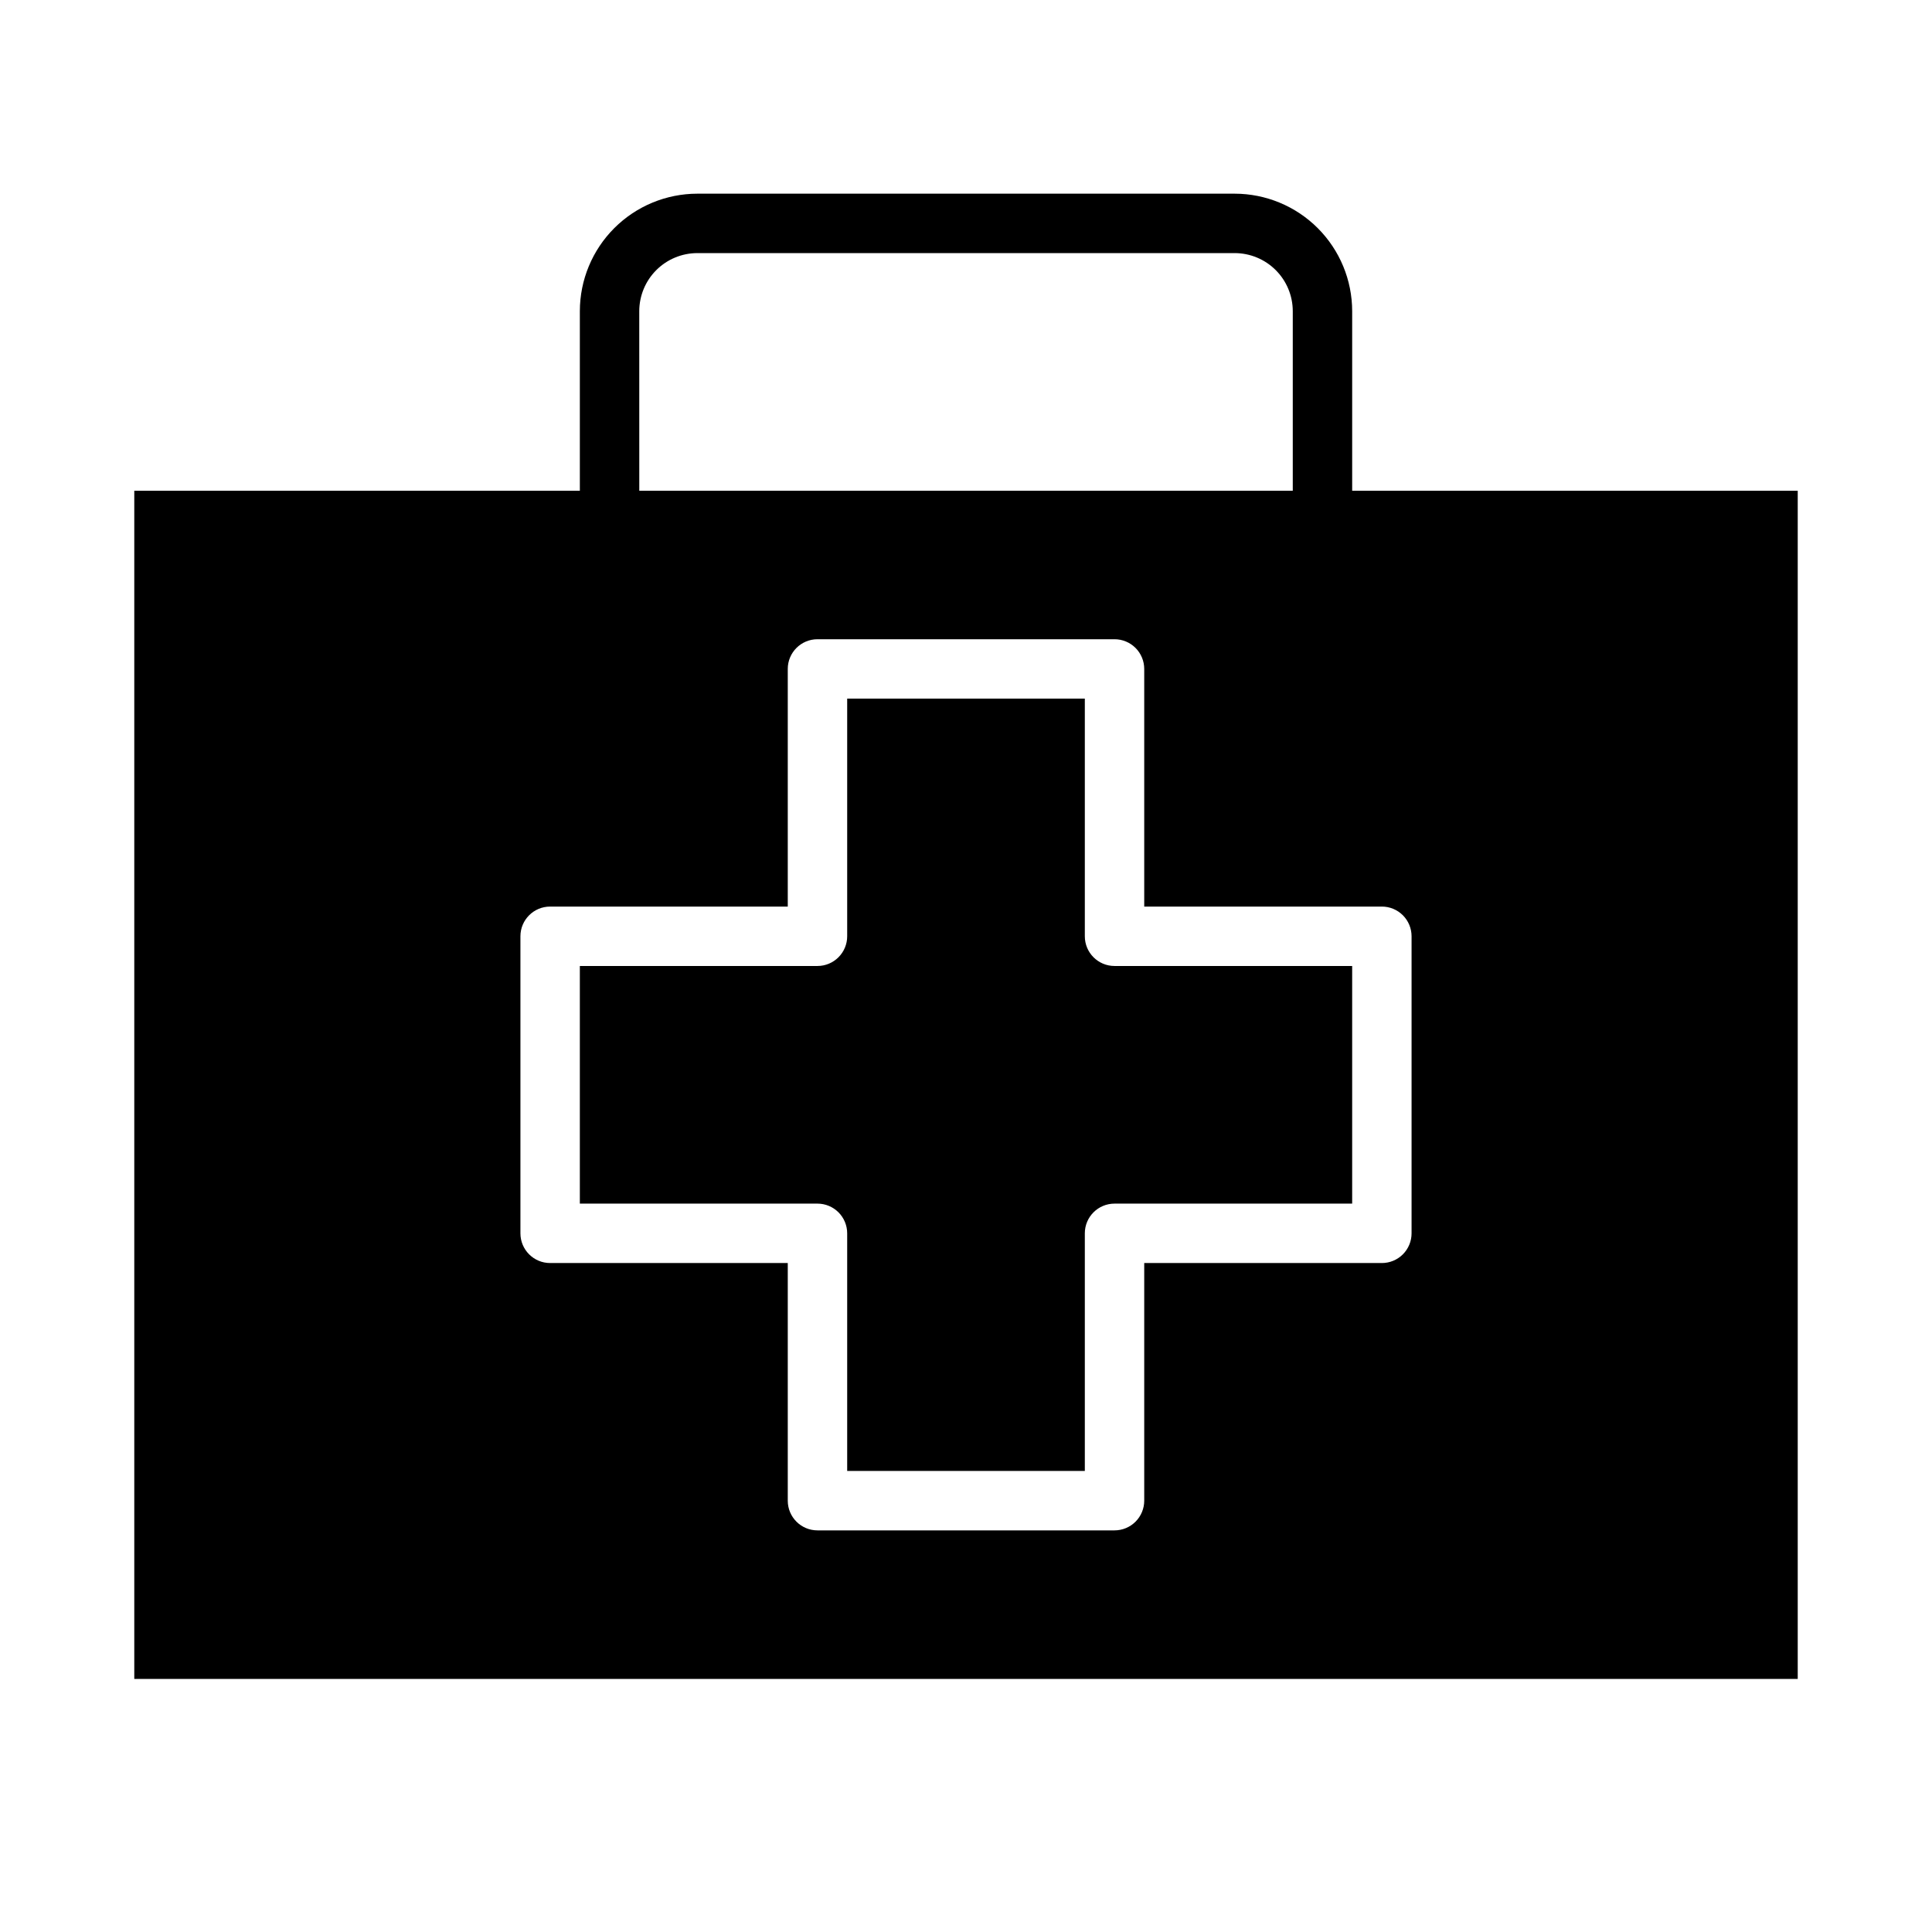 <?xml version="1.0" encoding="UTF-8"?>
<!-- Uploaded to: SVG Repo, www.svgrepo.com, Generator: SVG Repo Mixer Tools -->
<svg fill="#000000" width="800px" height="800px" version="1.1" viewBox="144 144 512 512" xmlns="http://www.w3.org/2000/svg">
 <g>
  <path d="m431.49 392.12v-62.977h-62.977v62.977c0 2.09-0.832 4.09-2.309 5.566-1.477 1.477-3.477 2.309-5.566 2.309h-62.973v62.977h62.977-0.004c2.09 0 4.09 0.828 5.566 2.305s2.309 3.477 2.309 5.566v62.977h62.977v-62.977c0-4.348 3.523-7.871 7.871-7.871h62.977v-62.977h-62.977c-4.348 0-7.871-3.527-7.871-7.875z"/>
  <path d="m502.34 274.05v-47.594c-0.008-8.254-3.293-16.164-9.125-22-5.836-5.836-13.75-9.117-22.004-9.129h-142.42c-8.254 0.012-16.164 3.293-22 9.129-5.836 5.836-9.117 13.746-9.125 22v47.594h-118.08v314.88h440.83v-314.88zm-188.93-47.594c0.008-4.078 1.629-7.988 4.512-10.871 2.883-2.883 6.793-4.504 10.871-4.512h142.42c4.078 0.008 7.988 1.629 10.871 4.512 2.883 2.883 4.508 6.793 4.512 10.871v47.594h-173.18zm204.67 244.39c0 2.086-0.828 4.09-2.305 5.566-1.477 1.477-3.481 2.305-5.566 2.305h-62.977v62.977c0 2.086-0.828 4.09-2.305 5.566-1.477 1.477-3.481 2.305-5.566 2.305h-78.723c-4.348 0-7.871-3.523-7.871-7.871v-62.977h-62.977c-4.348 0-7.871-3.523-7.871-7.871v-78.723c0-4.348 3.523-7.871 7.871-7.871h62.977v-62.977c0-4.348 3.523-7.871 7.871-7.871h78.723c2.086 0 4.09 0.828 5.566 2.305 1.477 1.477 2.305 3.481 2.305 5.566v62.977h62.977c2.086 0 4.09 0.828 5.566 2.305 1.477 1.477 2.305 3.481 2.305 5.566z"/>
 </g>
</svg>